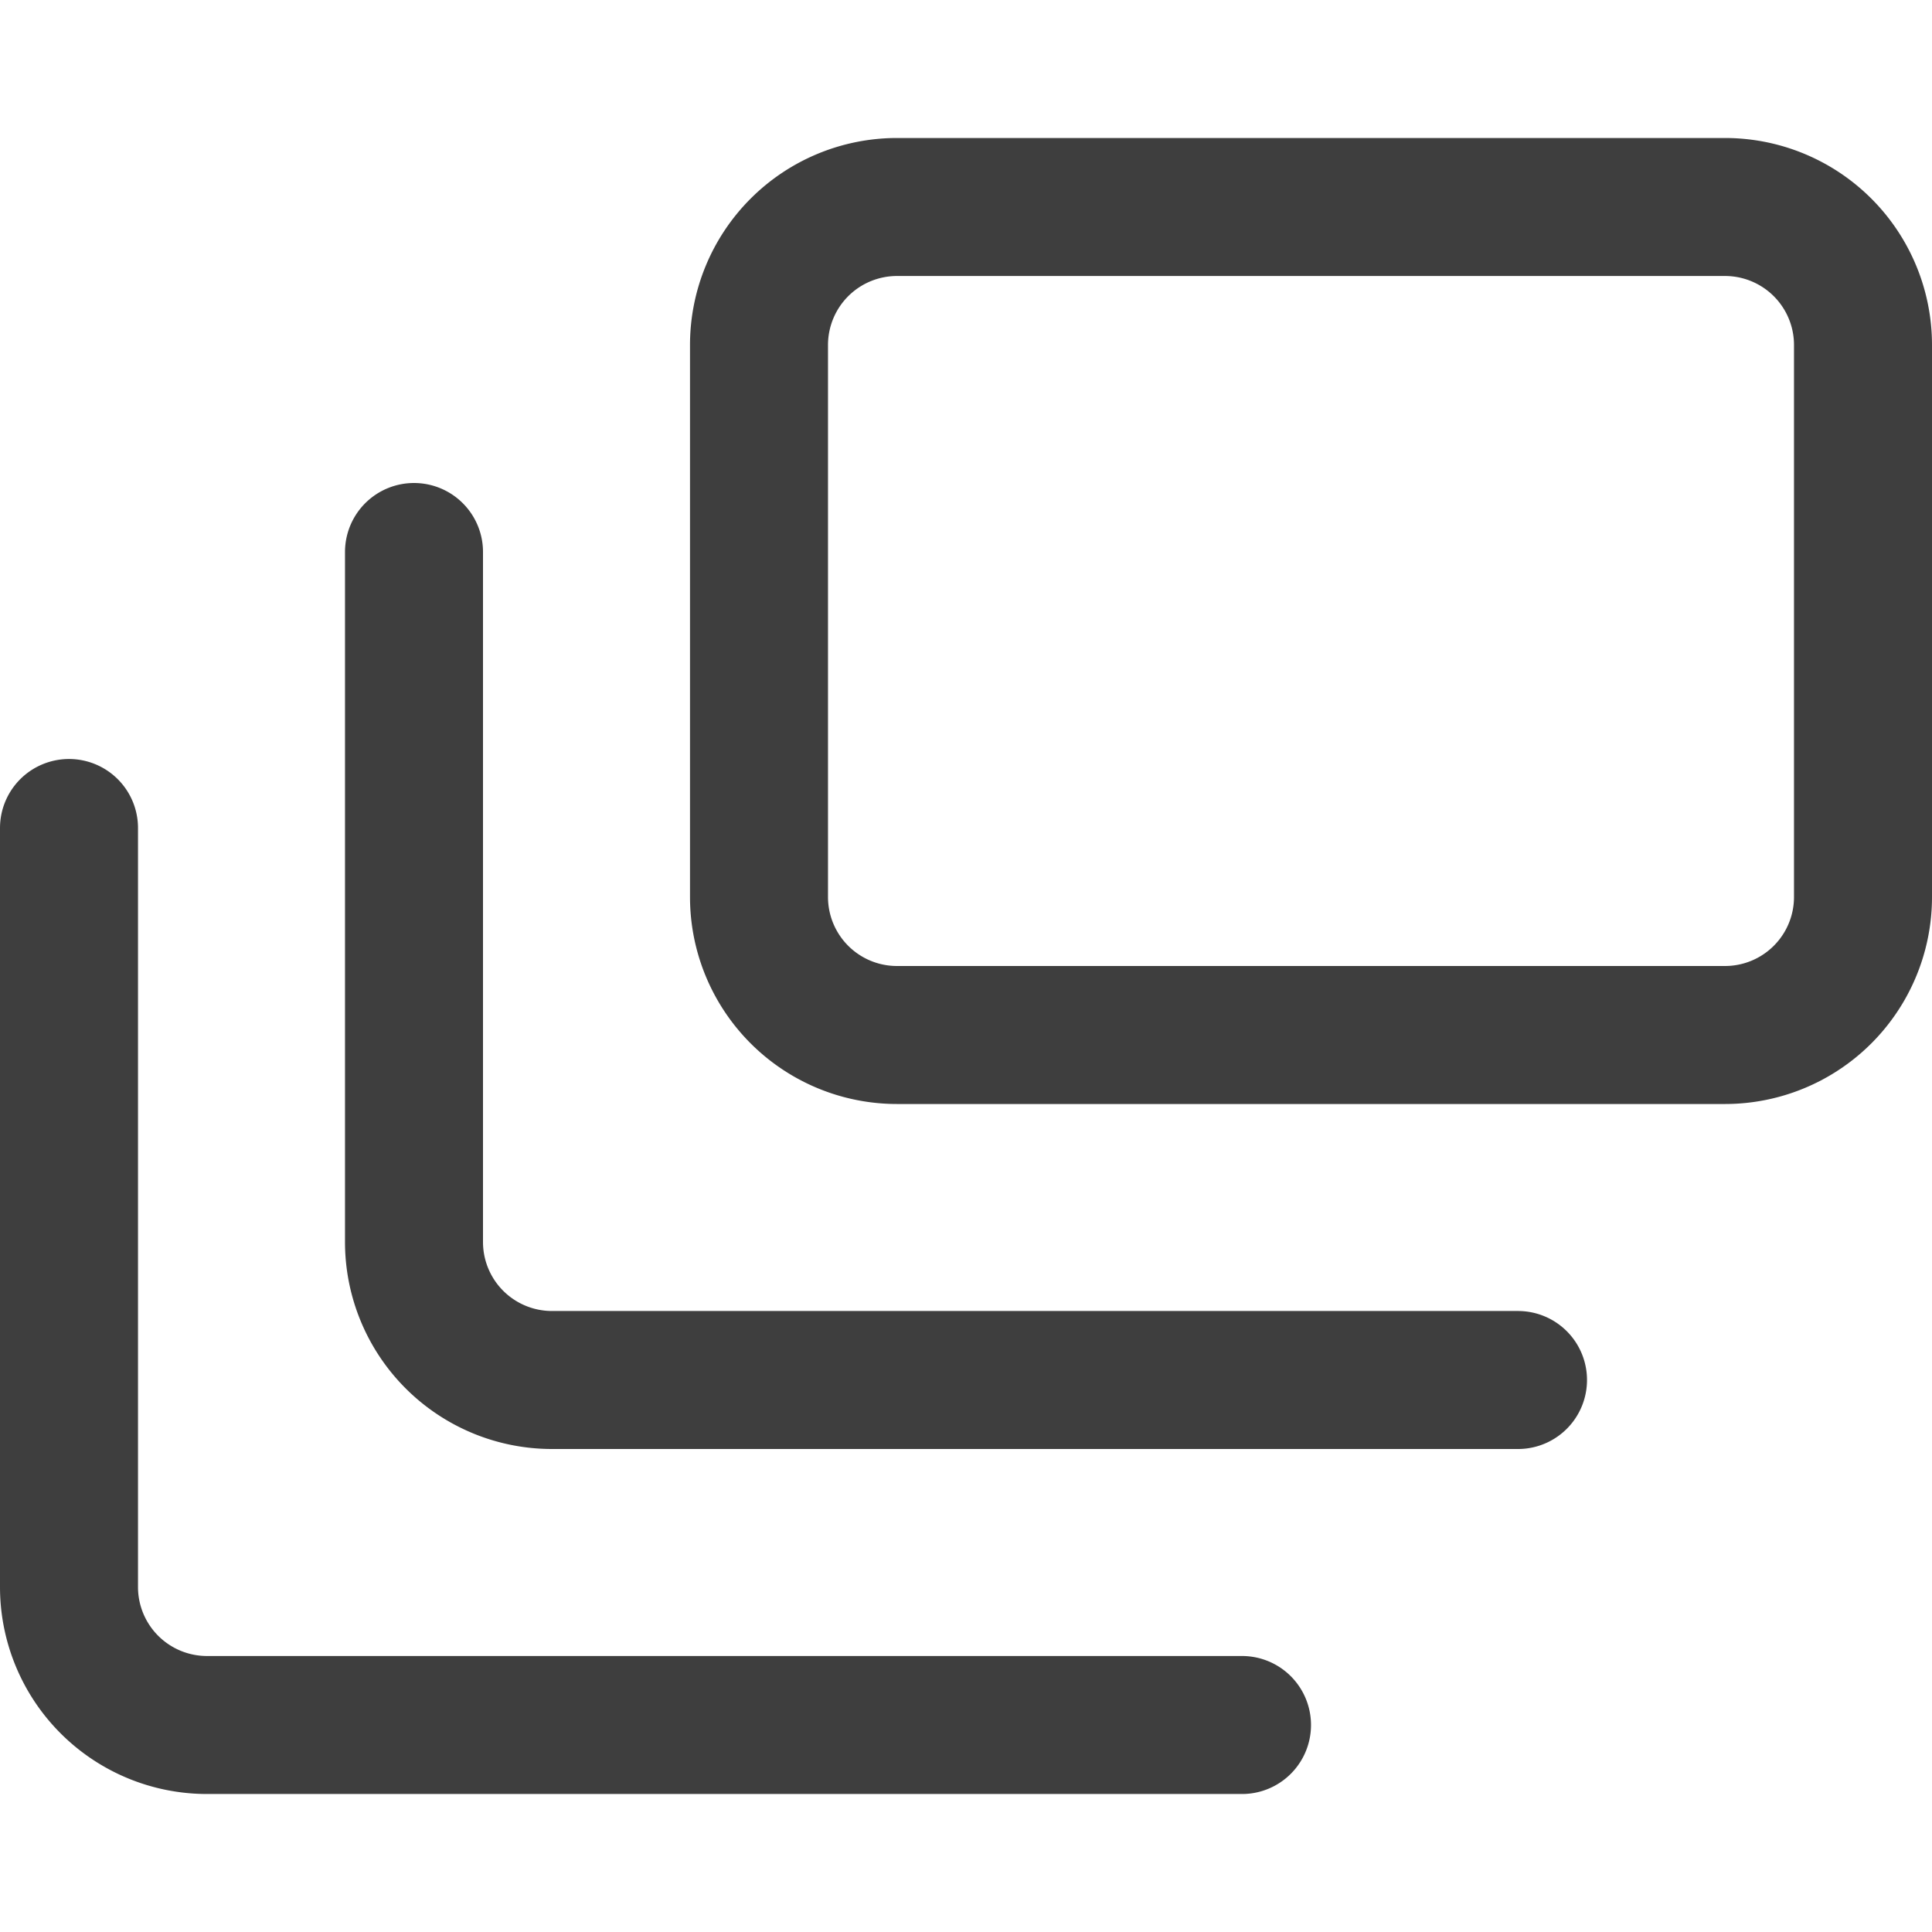 <svg xmlns="http://www.w3.org/2000/svg" fill="none" viewBox="0 0 14 14" height="48" width="48"><g id="layers-2--design-layer-layers-pile-stack-align"><path id="Vector" stroke="#3e3e3e" stroke-linecap="round" stroke-linejoin="round" d="M12.5 1.5h-6a1 1 0 0 0-1 1v4a1 1 0 0 0 1 1h6a1 1 0 0 0 1-1v-4a1 1 0 0 0-1-1Z"></path><path id="Vector_2" stroke="#3e3e3e" stroke-linecap="round" stroke-linejoin="round" d="M11 10H4a1 1 0 0 1-1-1V4"></path><path id="Vector_3" stroke="#3e3e3e" stroke-linecap="round" stroke-linejoin="round" d="M9 12.5H1.5a1 1 0 0 1-1-1V6"></path></g></svg>
